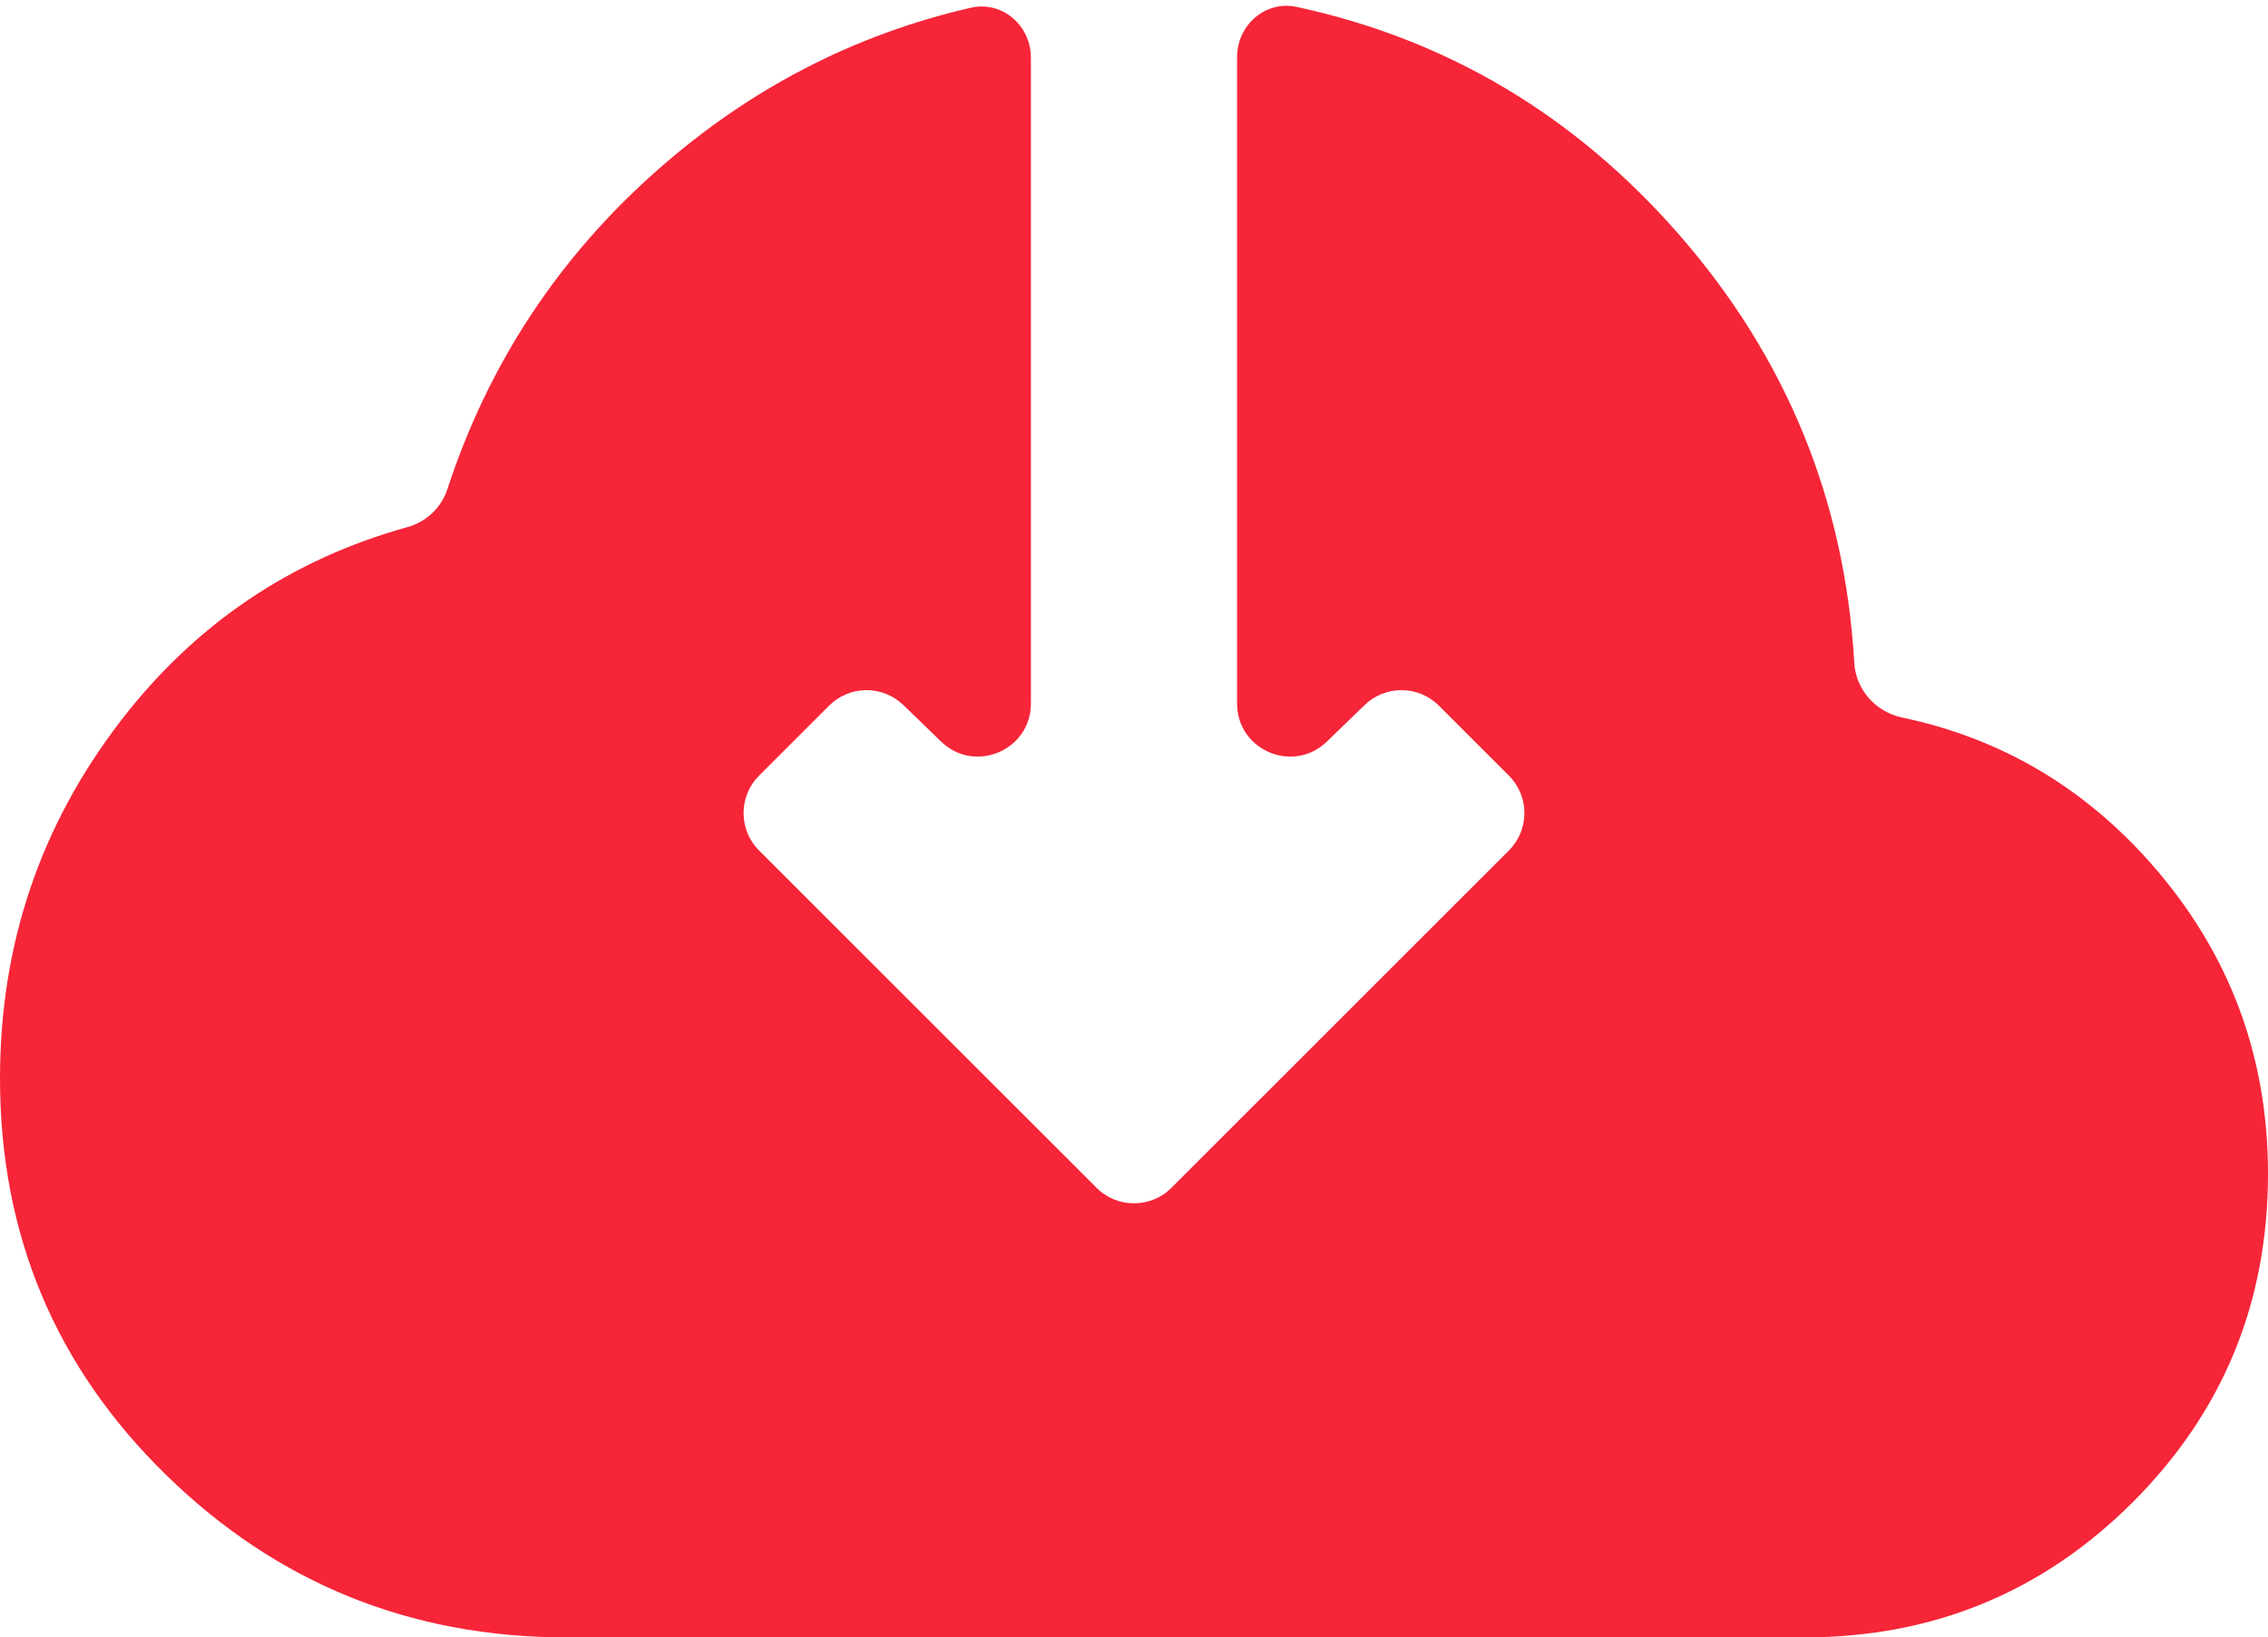 <?xml version="1.0" encoding="UTF-8" standalone="no"?><svg xmlns="http://www.w3.org/2000/svg" xmlns:xlink="http://www.w3.org/1999/xlink" fill="none" height="185.6" preserveAspectRatio="xMidYMid meet" style="fill: none" version="1" viewBox="123.0 157.4 257.0 185.6" width="257" zoomAndPan="magnify"><g id="change1_1"><path d="M187.25 343C169.533 343 154.397 336.868 141.843 324.604C129.281 312.341 123 297.352 123 279.637C123 264.454 127.575 250.925 136.726 239.05C145.151 228.117 155.97 220.815 169.182 217.143C171.302 216.553 173.007 214.95 173.691 212.858C178.363 198.585 186.341 186.487 197.623 176.564C208.025 167.409 219.816 161.314 232.997 158.279C236.563 157.458 239.818 160.282 239.818 163.942V237.149C239.818 242.449 233.45 245.146 229.644 241.459L225.368 237.318C223.015 235.039 219.269 235.069 216.952 237.385L209.016 245.319C206.673 247.662 206.673 251.462 209.016 253.805L247.258 292.039C249.601 294.382 253.399 294.382 255.742 292.039L293.983 253.805C296.327 251.462 296.327 247.662 293.983 245.319L286.048 237.385C283.731 235.069 279.985 235.039 277.632 237.318L273.356 241.459C269.55 245.146 263.182 242.449 263.182 237.149V163.871C263.182 160.236 266.396 157.418 269.949 158.185C287.021 161.872 301.463 170.479 313.273 184.004C325.442 197.954 332.058 214.133 333.12 232.539C333.296 235.581 335.566 238.11 338.548 238.736C349.652 241.066 359.042 246.571 366.718 255.25C375.573 265.279 380 277.009 380 290.441C380 305.041 374.891 317.452 364.673 327.676C354.448 337.892 342.034 343 327.432 343H187.25Z" fill="#f62538"/></g></svg>